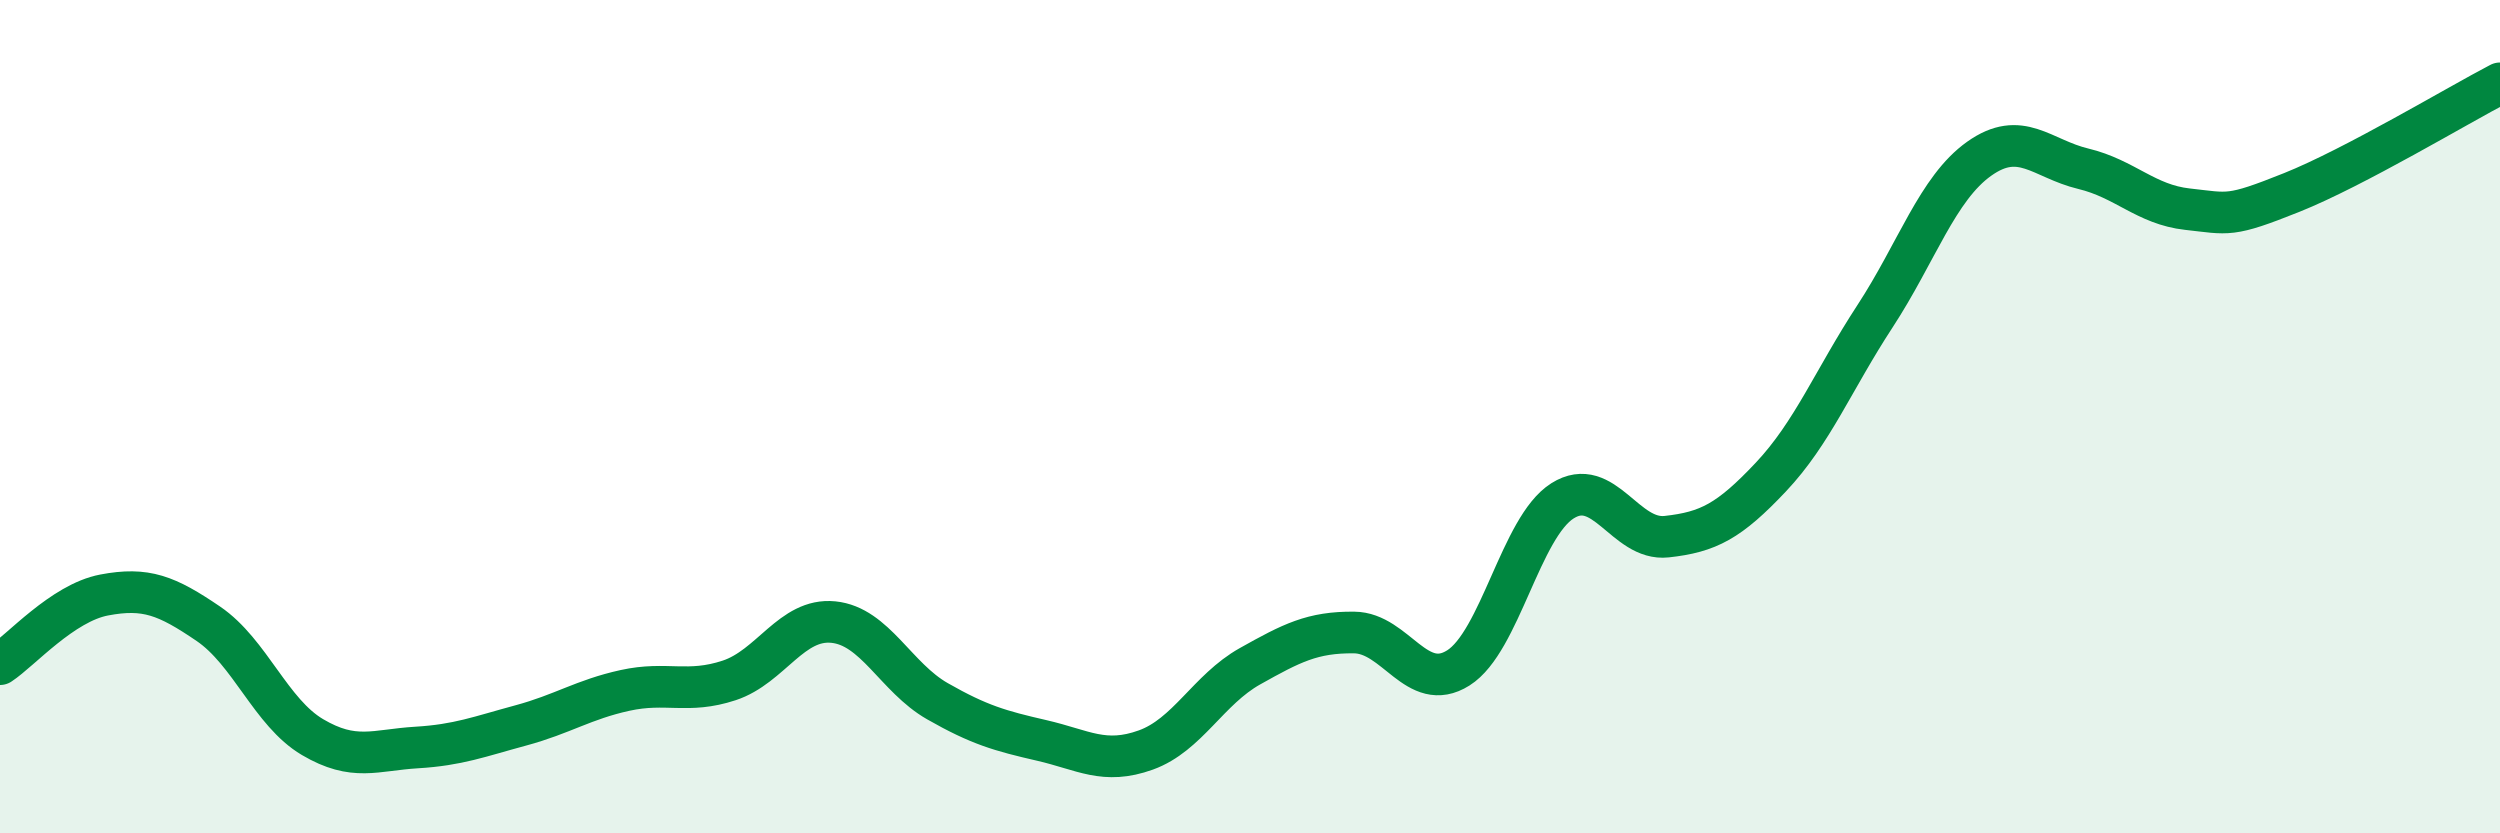 
    <svg width="60" height="20" viewBox="0 0 60 20" xmlns="http://www.w3.org/2000/svg">
      <path
        d="M 0,15.94 C 0.5,15.61 1.5,14.47 2.5,14.28 C 3.5,14.09 4,14.29 5,14.97 C 6,15.65 6.5,17.1 7.5,17.69 C 8.5,18.28 9,18 10,17.94 C 11,17.88 11.5,17.68 12.5,17.41 C 13.5,17.14 14,16.79 15,16.57 C 16,16.35 16.5,16.66 17.5,16.33 C 18.5,16 19,14.83 20,14.93 C 21,15.03 21.5,16.26 22.5,16.83 C 23.5,17.4 24,17.54 25,17.77 C 26,18 26.5,18.36 27.5,18 C 28.5,17.64 29,16.55 30,15.99 C 31,15.43 31.5,15.17 32.5,15.18 C 33.5,15.19 34,16.66 35,16.03 C 36,15.4 36.5,12.65 37.5,12.02 C 38.5,11.39 39,12.99 40,12.88 C 41,12.77 41.5,12.51 42.5,11.45 C 43.5,10.39 44,9.12 45,7.59 C 46,6.06 46.5,4.52 47.5,3.81 C 48.5,3.1 49,3.81 50,4.05 C 51,4.29 51.5,4.91 52.5,5.02 C 53.5,5.13 53.5,5.22 55,4.62 C 56.5,4.02 59,2.52 60,2L60 20L0 20Z"
        fill="#008740"
        opacity="0.1"
        stroke-linecap="round"
        stroke-linejoin="round"
      />
      <path
        d="M 0,15.94 C 0.5,15.61 1.5,14.47 2.5,14.28 C 3.5,14.09 4,14.29 5,14.97 C 6,15.65 6.5,17.1 7.5,17.69 C 8.5,18.28 9,18 10,17.94 C 11,17.88 11.5,17.68 12.5,17.41 C 13.5,17.14 14,16.79 15,16.57 C 16,16.35 16.5,16.66 17.5,16.33 C 18.5,16 19,14.83 20,14.93 C 21,15.03 21.5,16.26 22.5,16.83 C 23.5,17.4 24,17.54 25,17.77 C 26,18 26.5,18.36 27.5,18 C 28.5,17.64 29,16.55 30,15.99 C 31,15.43 31.5,15.17 32.5,15.18 C 33.5,15.19 34,16.66 35,16.03 C 36,15.4 36.5,12.65 37.5,12.02 C 38.5,11.39 39,12.99 40,12.88 C 41,12.77 41.5,12.51 42.5,11.45 C 43.5,10.39 44,9.12 45,7.59 C 46,6.06 46.5,4.52 47.5,3.81 C 48.5,3.1 49,3.81 50,4.05 C 51,4.29 51.5,4.91 52.5,5.02 C 53.5,5.13 53.5,5.22 55,4.62 C 56.5,4.02 59,2.52 60,2"
        stroke="#008740"
        stroke-width="1"
        fill="none"
        stroke-linecap="round"
        stroke-linejoin="round"
      />
    </svg>
  